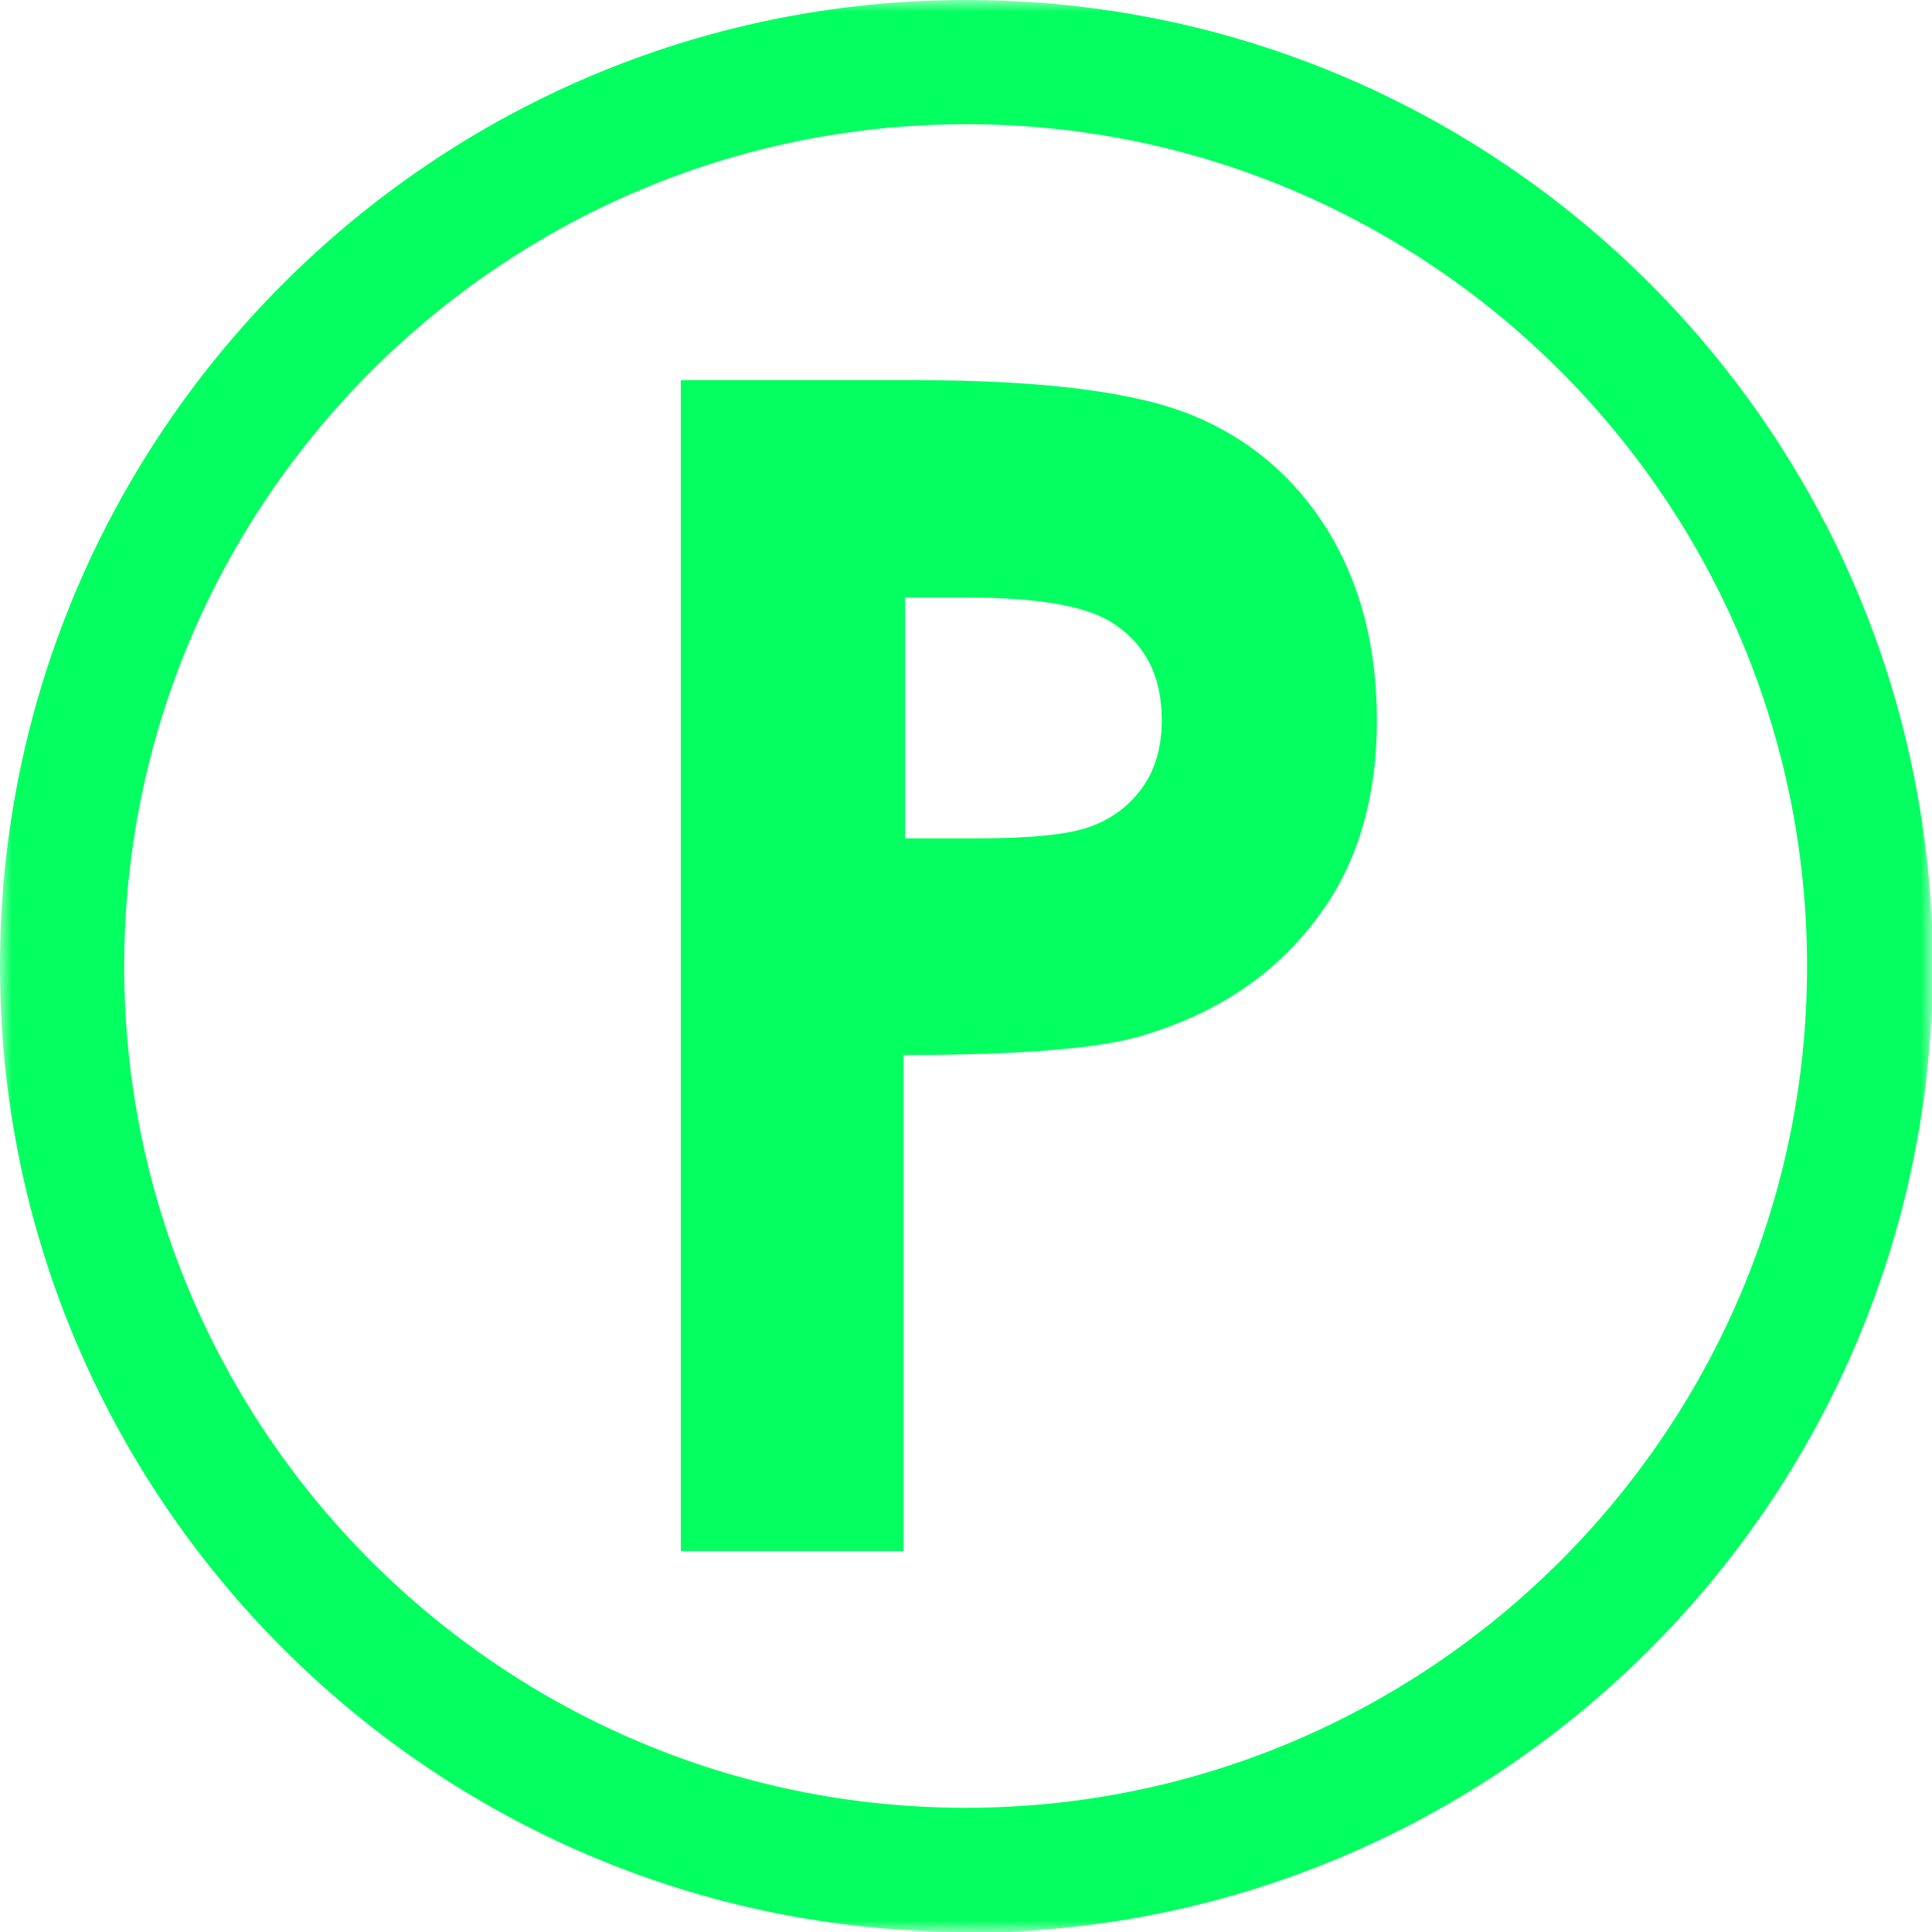 <?xml version="1.0" encoding="UTF-8"?> <svg xmlns="http://www.w3.org/2000/svg" width="83" height="83" viewBox="0 0 83 83" fill="none"><g clip-path="url(#clip0_103_720)"><mask id="mask0_103_720" style="mask-type:luminance" maskUnits="userSpaceOnUse" x="0" y="0" width="83" height="83"><path d="M83 0H0V83H83V0Z" fill="white"></path></mask><g mask="url(#mask0_103_720)"><path d="M41.516 83C18.611 83 0 64.389 0 41.516C0 18.643 18.611 0 41.516 0C64.422 0 83.033 18.611 83.033 41.516C83.033 64.422 64.422 83.033 41.516 83.033M41.516 5.336C21.572 5.336 5.336 21.572 5.336 41.516C5.336 61.461 21.572 77.664 41.484 77.664C61.396 77.664 77.632 61.461 77.632 41.516C77.632 21.572 61.428 5.336 41.516 5.336Z" fill="#03FF60"></path><path d="M29.25 16.333H39.401C44.9 16.333 48.869 16.854 51.277 17.862C53.717 18.871 55.637 20.53 57.036 22.775C58.435 25.053 59.151 27.753 59.151 30.942C59.151 34.456 58.24 37.384 56.385 39.694C54.563 42.037 52.058 43.631 48.902 44.542C47.047 45.063 43.696 45.323 38.816 45.323V66.634H29.25V16.333ZM38.816 36.018H41.874C44.282 36.018 45.941 35.855 46.885 35.497C47.828 35.139 48.544 34.586 49.097 33.805C49.65 33.024 49.911 32.048 49.911 30.942C49.911 28.99 49.162 27.591 47.666 26.68C46.559 26.029 44.542 25.671 41.581 25.671H38.881V36.018H38.816Z" fill="#03FF60"></path></g></g><defs><clipPath id="clip0_103_720"><rect width="83" height="83" fill="white"></rect></clipPath></defs></svg> 